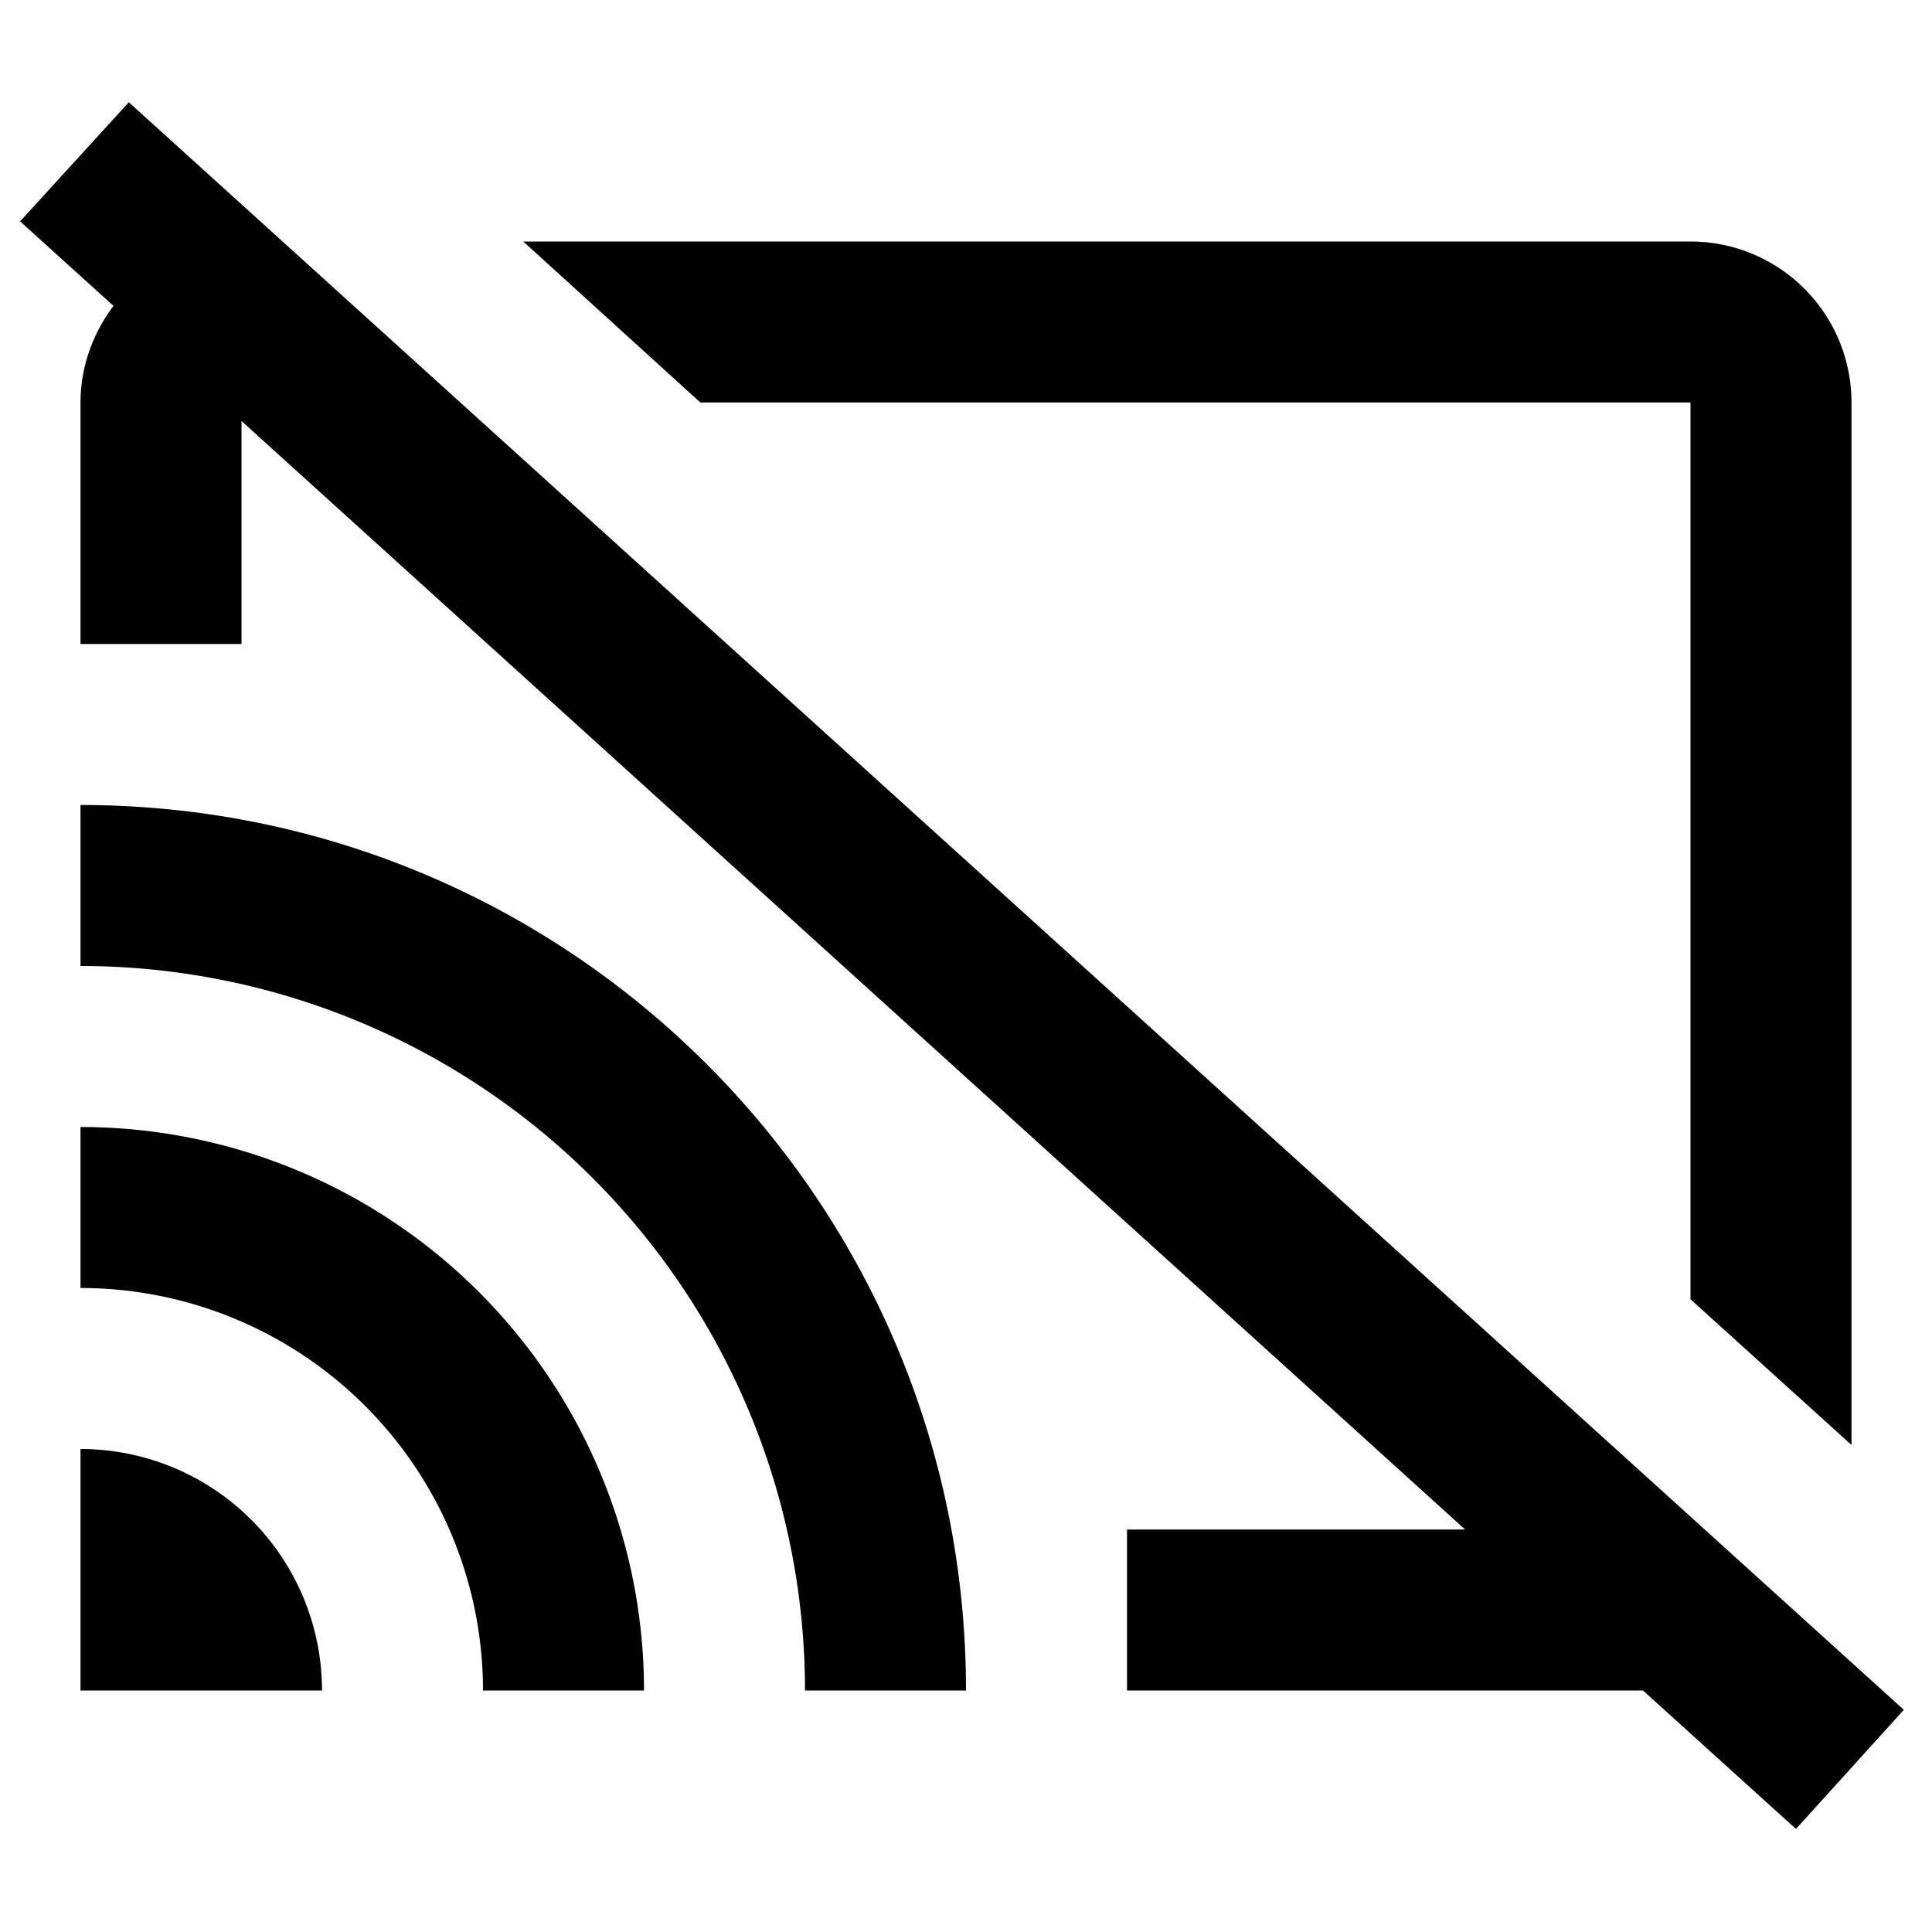 <?xml version="1.0" encoding="utf-8"?>
<!-- Generator: www.svgicons.com -->
<svg xmlns="http://www.w3.org/2000/svg" width="800" height="800" viewBox="0 0 24 24">
<path fill="currentColor" d="M1.6 1.27L.25 2.75L1.41 3.8C1.16 4.13 1 4.55 1 5v3h2V5.23L18.2 19H14v2h6.41l1.9 1.72l1.34-1.48M6.5 3l2.2 2H21v11.14l2 1.81V5a2 2 0 0 0-2-2M1 10v2a9 9 0 0 1 9 9h2c0-6.08-4.92-11-11-11m0 4v2a5 5 0 0 1 5 5h2a7 7 0 0 0-7-7m0 4v3h3a3 3 0 0 0-3-3"/>
</svg>